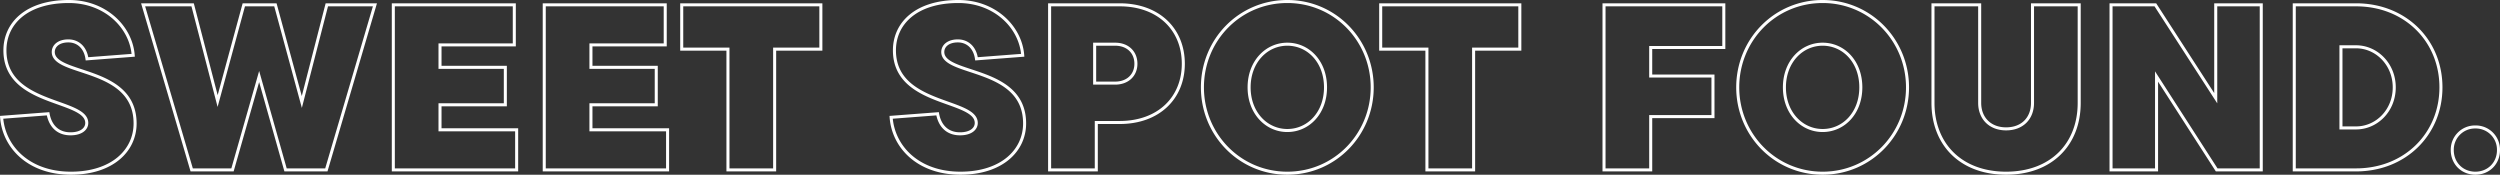 <svg xmlns="http://www.w3.org/2000/svg" width="2470.108" height="172.624" viewBox="0 0 2470.108 172.624"><rect x="0" y="0" width="2470.108" height="172.624" fill="#333333" stroke="none"/><path id="Pfad_39454" data-name="Pfad 39454" d="M73.395,3.262c40.775,0,63.376-22.368,63.376-49.163,0-56.852-80.851-46.833-80.851-70.6,0-5.825,5.126-10.951,14.912-10.951,9.32,0,16.776,6.291,18.407,17.708l45.668-3.5c-2.1-27.727-27.261-53.124-63.609-53.124-41.474,0-63.143,21.436-63.143,48.231,0,55.221,80.851,47.765,80.851,71.764,0,5.592-5.126,10.718-16.077,10.718-12.815,0-20.038-8.155-22.135-19.805l-45.9,3.5C6.99-23.067,31.222,3.262,73.395,3.262ZM301.5-67.1l-26.1-96H244.184L218.321-68.036l-24.7-95.064h-48.93l48,163.1H233l26.329-92.268L285.425,0h40.309l48-163.1H326.2Zm136.538,2.8h64.541v-37.047H438.04V-123.49h73.4V-163.1H391.906V0H513.765V-39.61H438.04Zm149.12,0H651.7v-37.047H587.16V-123.49h73.4V-163.1H541.026V0H662.885V-39.61H587.16ZM768.667,0V-119.3h45.668v-43.8H676.865v43.8h45.668V0Zm183.6,3.262c40.775,0,63.376-22.368,63.376-49.163,0-56.852-80.851-46.833-80.851-70.6,0-5.825,5.126-10.951,14.912-10.951,9.32,0,16.776,6.291,18.407,17.708l45.668-3.5c-2.1-27.727-27.261-53.124-63.609-53.124-41.474,0-63.143,21.436-63.143,48.231,0,55.221,80.851,47.765,80.851,71.764,0,5.592-5.126,10.718-16.077,10.718-12.815,0-20.038-8.155-22.135-19.805l-45.9,3.5C885.866-23.067,910.1,3.262,952.271,3.262ZM1040.345-163.1V0h46.134V-46.833h23.067c38.445,0,62.91-24.232,62.91-58.017,0-34.018-24.465-58.25-62.91-58.25Zm44.5,77.356v-38.445h20.271c12.349,0,20.5,7.922,20.5,19.339,0,11.184-8.155,19.106-20.5,19.106ZM1275.209,3.262c47.066,0,83.88-38.212,83.88-84.812s-36.814-84.812-83.88-84.812-83.88,37.979-83.88,84.812C1191.329-34.95,1228.143,3.262,1275.209,3.262Zm0-42.173c-20.5,0-37.746-17.242-37.746-42.639s17.242-42.639,37.746-42.639c20.737,0,37.746,17.242,37.746,42.639S1295.946-38.911,1275.209-38.911ZM1459.279,0V-119.3h45.668v-43.8h-137.47v43.8h45.668V0Zm247.213-163.1H1588.128V0h46.134V-52.658h61.512V-92.734h-61.512v-28.193h72.23ZM1804.119,3.262c47.066,0,83.88-38.212,83.88-84.812s-36.814-84.812-83.88-84.812-83.88,37.979-83.88,84.812C1720.239-34.95,1757.053,3.262,1804.119,3.262Zm0-42.173c-20.5,0-37.746-17.242-37.746-42.639s17.242-42.639,37.746-42.639c20.737,0,37.746,17.242,37.746,42.639S1824.856-38.911,1804.119-38.911ZM1985.393,3.262c44.5,0,72.23-28.426,72.23-69.434V-163.1h-46.134v96.928c0,14.912-9.786,25.63-26.1,25.63-16.077,0-26.1-10.718-26.1-25.63V-163.1h-46.134v96.928C1913.163-25.164,1940.89,3.262,1985.393,3.262ZM2192.53-70.832,2132.882-163.1h-43.8V0h44.969V-92.268L2193.462,0H2237.5V-163.1H2192.53ZM2331.165,0c48.464,0,83.88-35.416,83.88-81.55s-35.183-81.55-83.88-81.55h-61.046V0Zm-14.912-121.626h14.912c20.271,0,37.746,17.242,37.746,40.076,0,23.067-17.475,40.076-37.746,40.076h-14.912ZM2449.063,3.262c13.048,0,22.834-9.786,22.834-22.834a22.436,22.436,0,0,0-22.834-22.834,22.436,22.436,0,0,0-22.834,22.834C2426.229-6.524,2436.015,3.262,2449.063,3.262Z" transform="translate(-3.289 167.862)" fill="none" stroke="#fff" stroke-width="3"></path></svg>